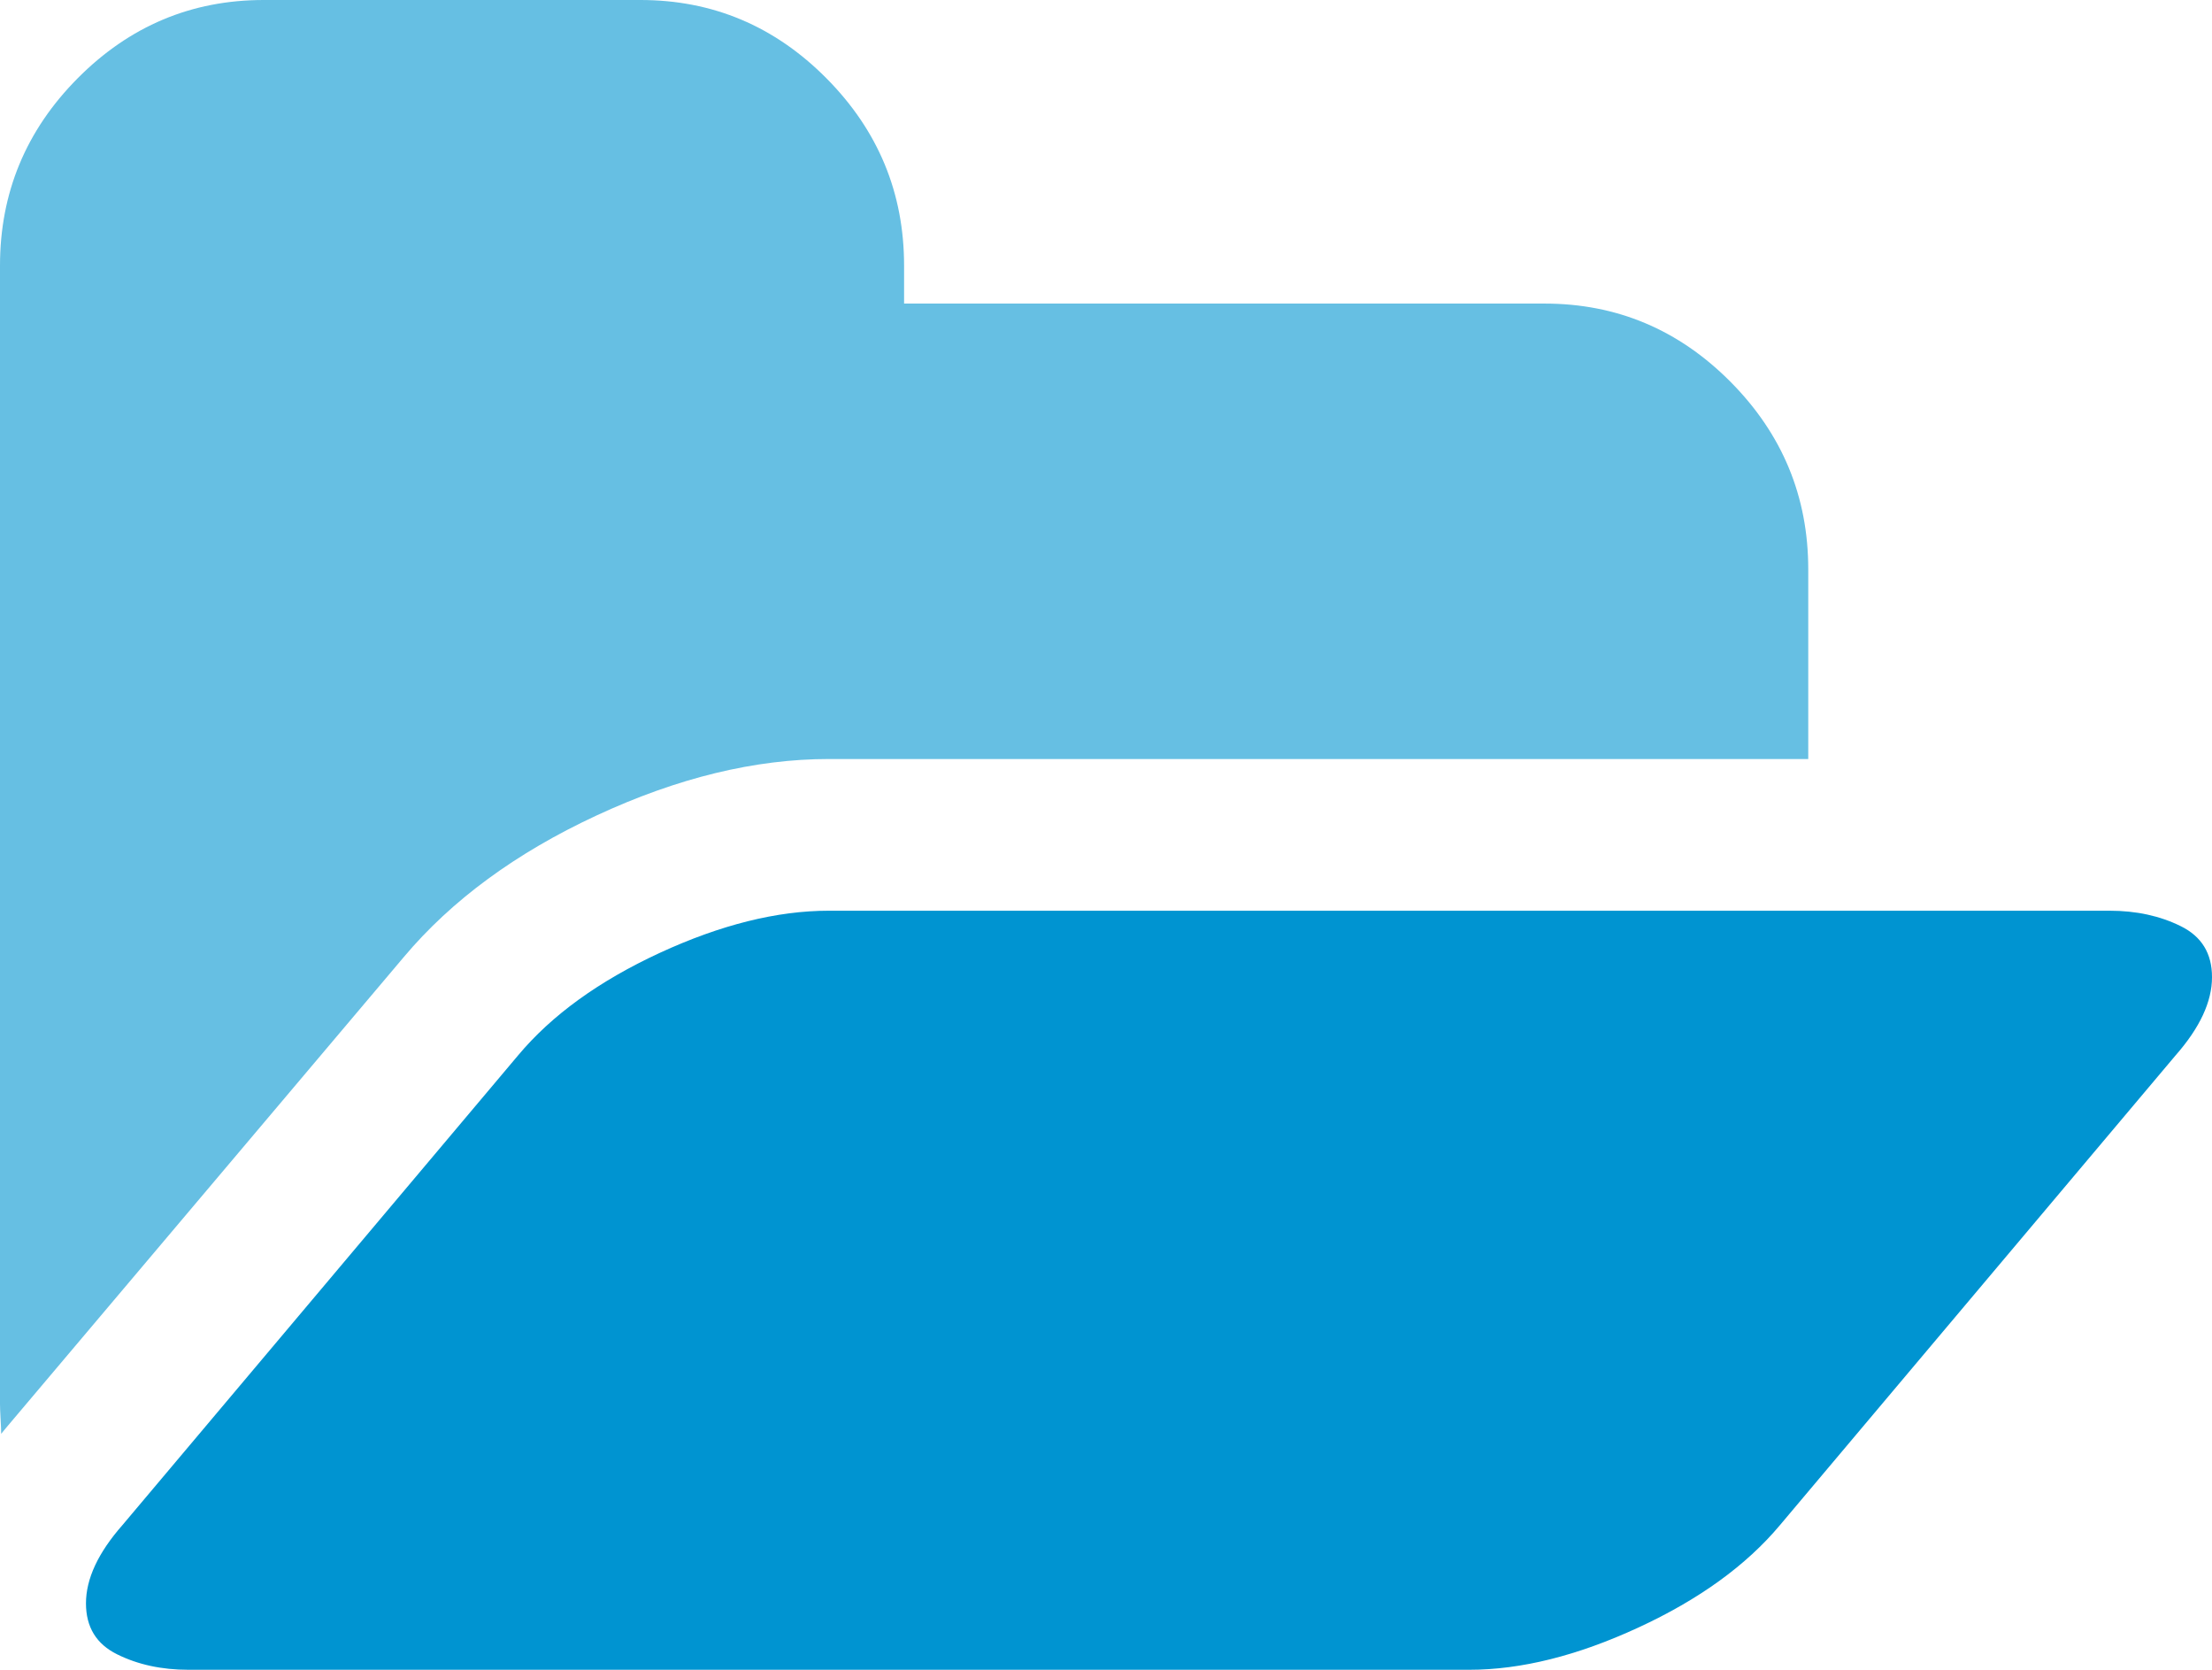 <svg width="53" height="40" viewBox="0 0 53 40" fill="none" xmlns="http://www.w3.org/2000/svg">
<g clip-path="url(#clip0_3049_180)">
<path d="M14.301 19.531C16.238 18.632 18.09 18.182 19.857 18.182H43.326V13.637C43.326 11.894 42.705 10.397 41.464 9.147C40.222 7.897 38.737 7.272 37.007 7.272H21.662V6.363C21.662 4.621 21.042 3.125 19.801 1.875C18.56 0.625 17.074 0 15.344 0H6.318C4.588 0 3.103 0.625 1.861 1.875C0.62 3.125 0 4.621 0 6.364V33.635C0 33.711 0.005 33.83 0.014 33.991C0.024 34.152 0.028 34.27 0.028 34.346L0.169 34.176L9.675 22.926C10.822 21.562 12.364 20.43 14.301 19.531Z" fill="#66BFE3"/>
<path d="M52.253 22.187C51.755 21.94 51.186 21.816 50.547 21.816H19.858C18.617 21.816 17.267 22.153 15.81 22.825C14.353 23.499 13.22 24.317 12.412 25.283L2.934 36.533C2.351 37.196 2.06 37.821 2.06 38.408C2.06 38.976 2.309 39.384 2.807 39.629C3.305 39.876 3.874 39.999 4.514 39.999H35.203C36.444 39.999 37.793 39.663 39.25 38.99C40.707 38.318 41.84 37.499 42.649 36.533L52.126 25.283C52.709 24.62 53 23.996 53 23.408C53.001 22.84 52.752 22.433 52.253 22.187Z" fill="#0094D1"/>
</g>
<defs>
<clipPath id="clip0_3049_180">
<rect width="53" height="39.999" fill="white"/>
</clipPath>
</defs>
</svg>
